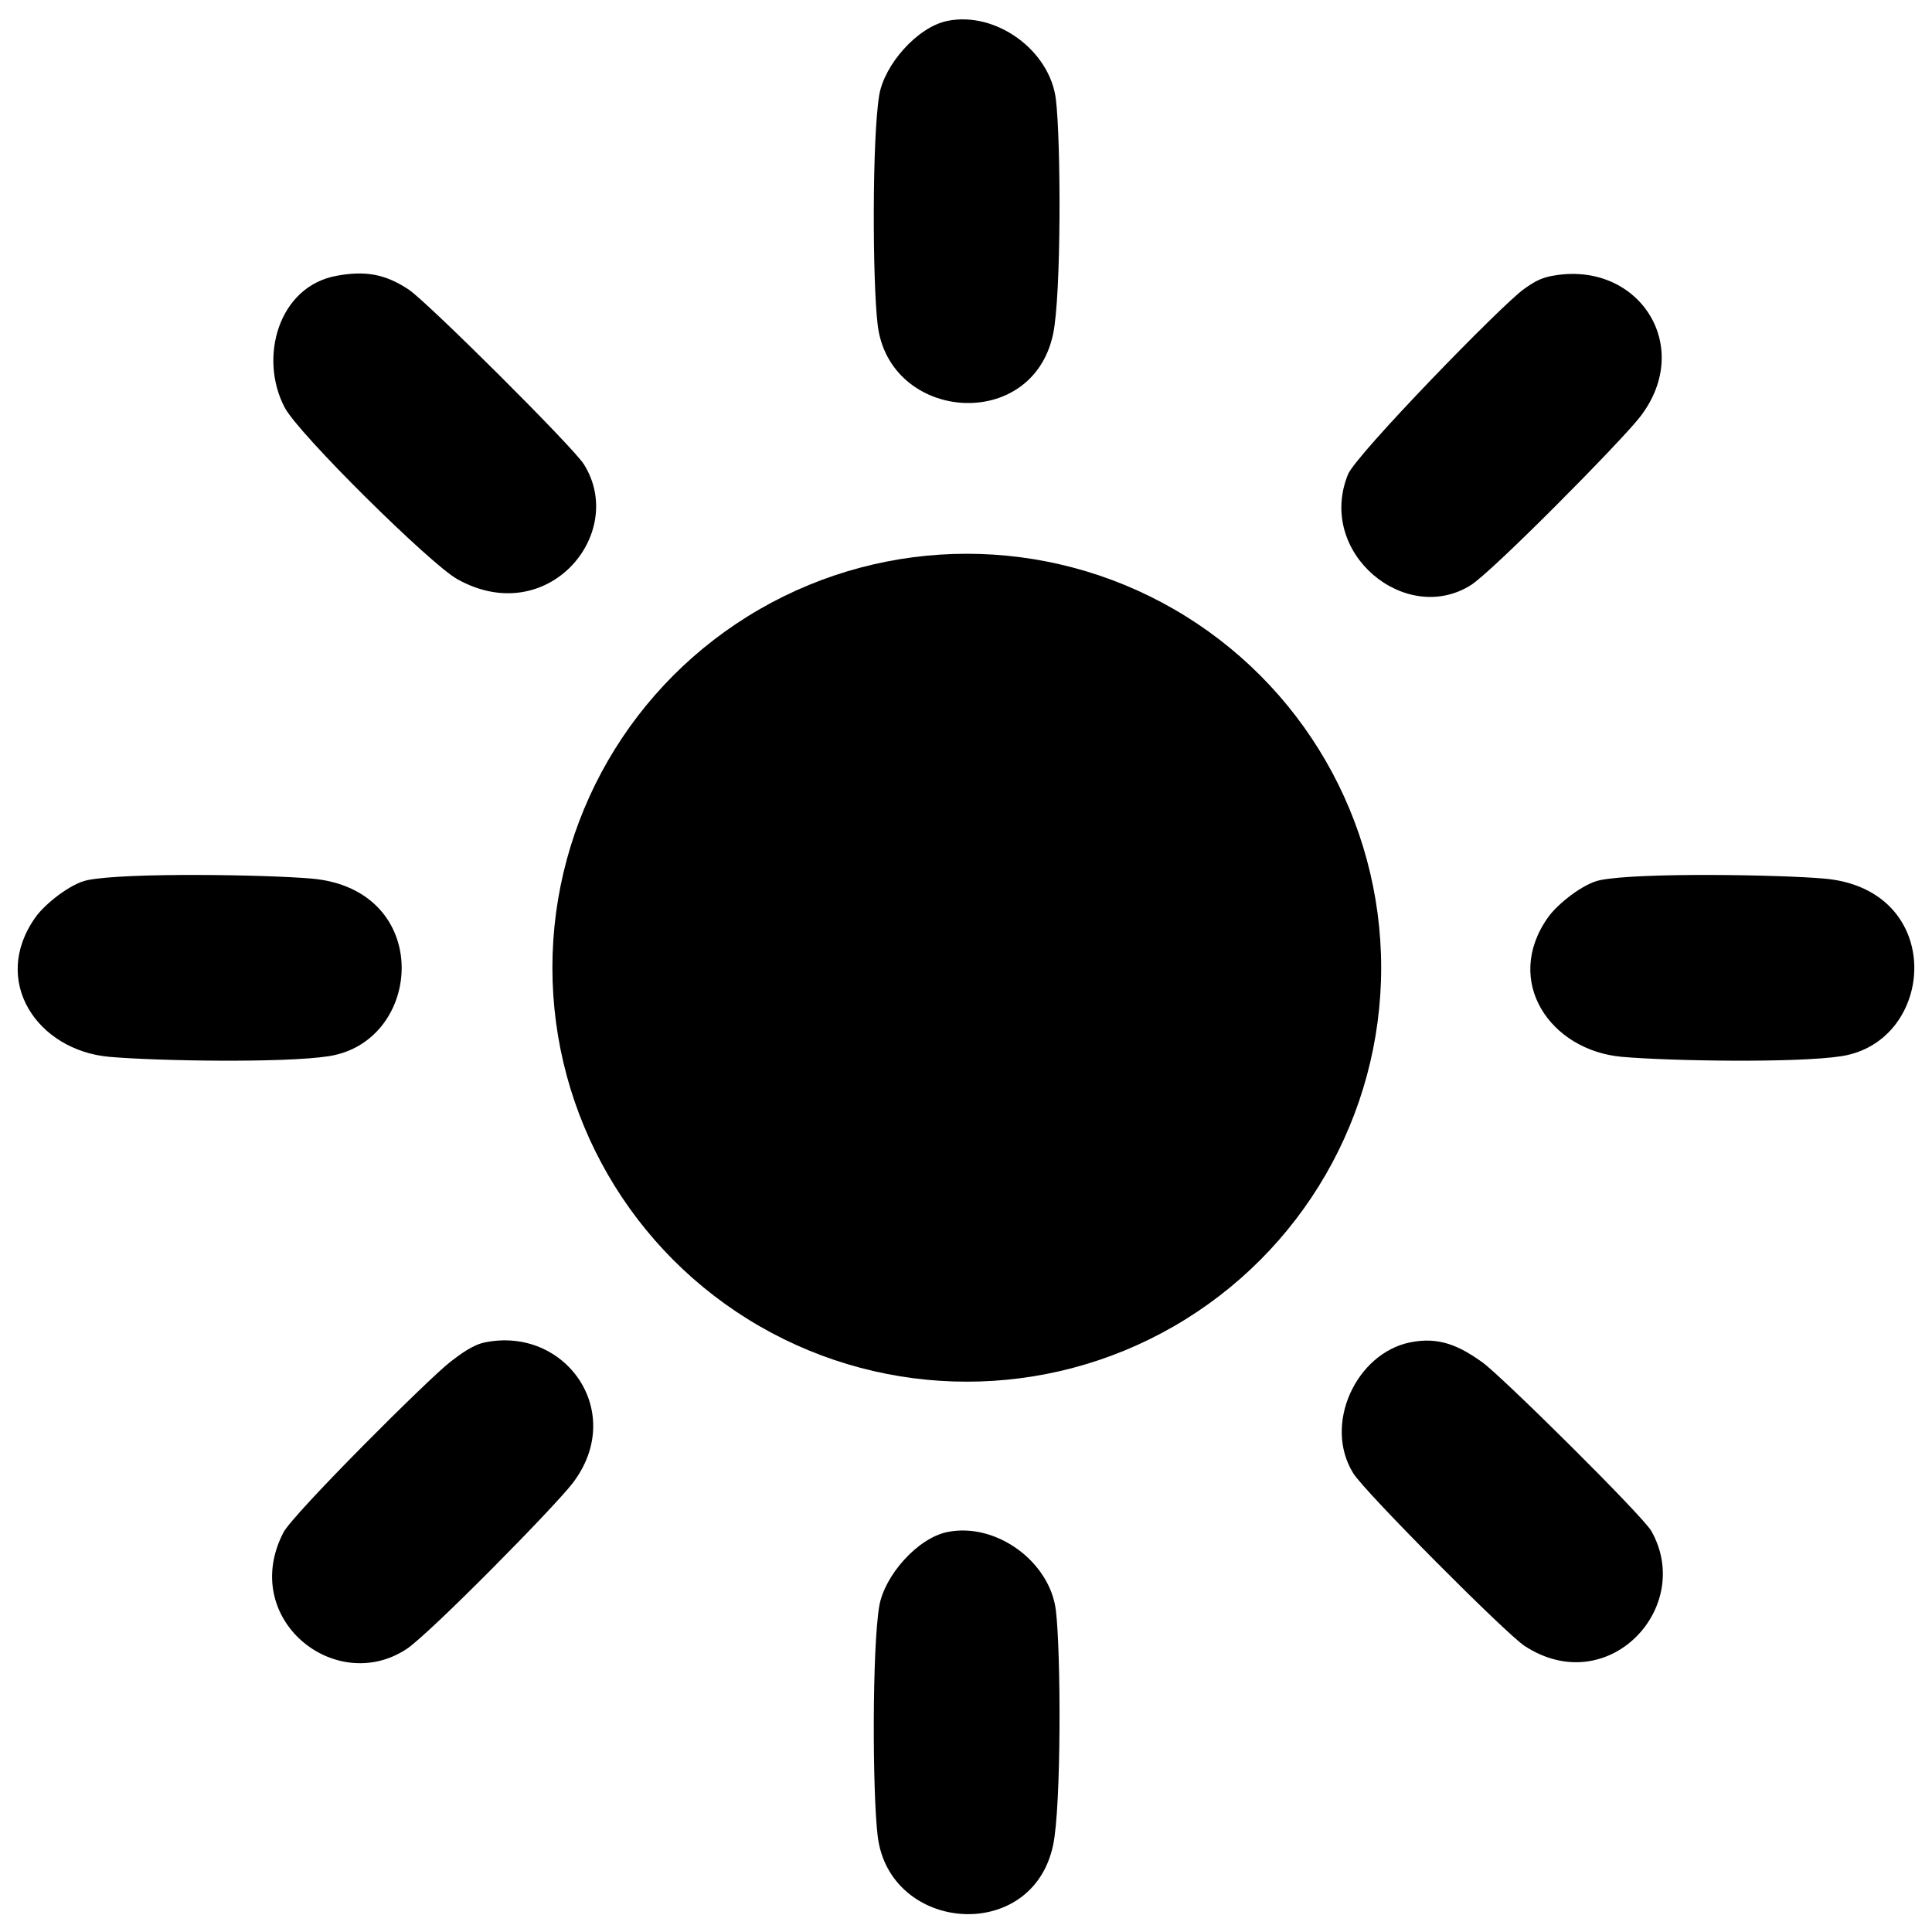 <?xml version="1.0" encoding="UTF-8"?>
<svg id="Capa_1" data-name="Capa 1" xmlns="http://www.w3.org/2000/svg" viewBox="0 0 640 640">
  <ellipse cx="320.26" cy="320.57" rx="137.27" ry="137.13"/>
  <path d="M313.84,6.92c16.13-3.27,33.99,9.82,35.94,26.02,1.68,13.94,1.8,64.81-.92,77.69-6.93,32.86-54.27,28.97-58.12-3.01-1.76-14.6-1.84-62.09.52-76.13,1.69-10.03,12.58-22.54,22.59-24.57Z"/>
  <path d="M28.9,291.57c12.9-2.62,59.73-1.81,74.3-.53,40.56,3.57,37.15,53.99,5.69,58.84-14.83,2.29-56.83,1.6-72.66.21-23.76-2.09-39.51-25.06-24.49-46.22,3.21-4.52,11.71-11.19,17.16-12.3Z"/>
  <path d="M529.98,291.57c12.9-2.62,59.73-1.81,74.3-.53,40.56,3.57,37.15,53.99,5.69,58.84-14.83,2.29-56.83,1.6-72.66.21-23.76-2.09-39.51-25.06-24.49-46.22,3.21-4.52,11.71-11.19,17.16-12.3Z"/>
  <path d="M313.84,507.5c16.13-3.27,33.99,9.82,35.94,26.02,1.68,13.94,1.8,64.81-.92,77.69-6.93,32.86-54.27,28.97-58.12-3.01-1.76-14.6-1.84-62.09.52-76.13,1.69-10.03,12.58-22.54,22.59-24.57Z"/>
  <path d="M111.44,91.37c9.42-1.74,16.09-.69,23.97,4.57,6.13,4.09,54.4,52.1,58.01,57.86,14.47,23.04-12.15,54.79-41.99,38.02-8.94-5.02-52.46-47.99-57.11-56.8-8.66-16.4-2.18-40.09,17.12-43.65Z"/>
  <path d="M160.55,444.7c26.84-5.52,47.17,23.2,29.08,46.7-6.28,8.15-47.62,50.1-55.05,54.93-23.69,15.41-55.42-10.23-40.69-38.68,3.18-6.14,48.06-50.96,55.37-56.58,3.21-2.47,7.31-5.55,11.3-6.37Z"/>
  <path d="M514.27,91.37c28.33-5.23,47.18,23.16,29.06,46.68-6.19,8.04-48.91,51.28-56.14,55.81-21.55,13.53-51.17-10.63-40.66-36.7,2.6-6.46,50.98-56.25,58.35-61.45,3.18-2.25,5.41-3.62,9.38-4.35Z"/>
  <path d="M467.11,444.68c9.72-1.97,16.34,1.19,23.94,6.6,6.26,4.46,53.16,50.86,56.01,55.94,14.27,25.41-14.51,55.97-42,38.03-6.21-4.05-52.93-51.02-56.75-57.17-10.12-16.28,1.01-39.79,18.8-43.4Z"/>
</svg>